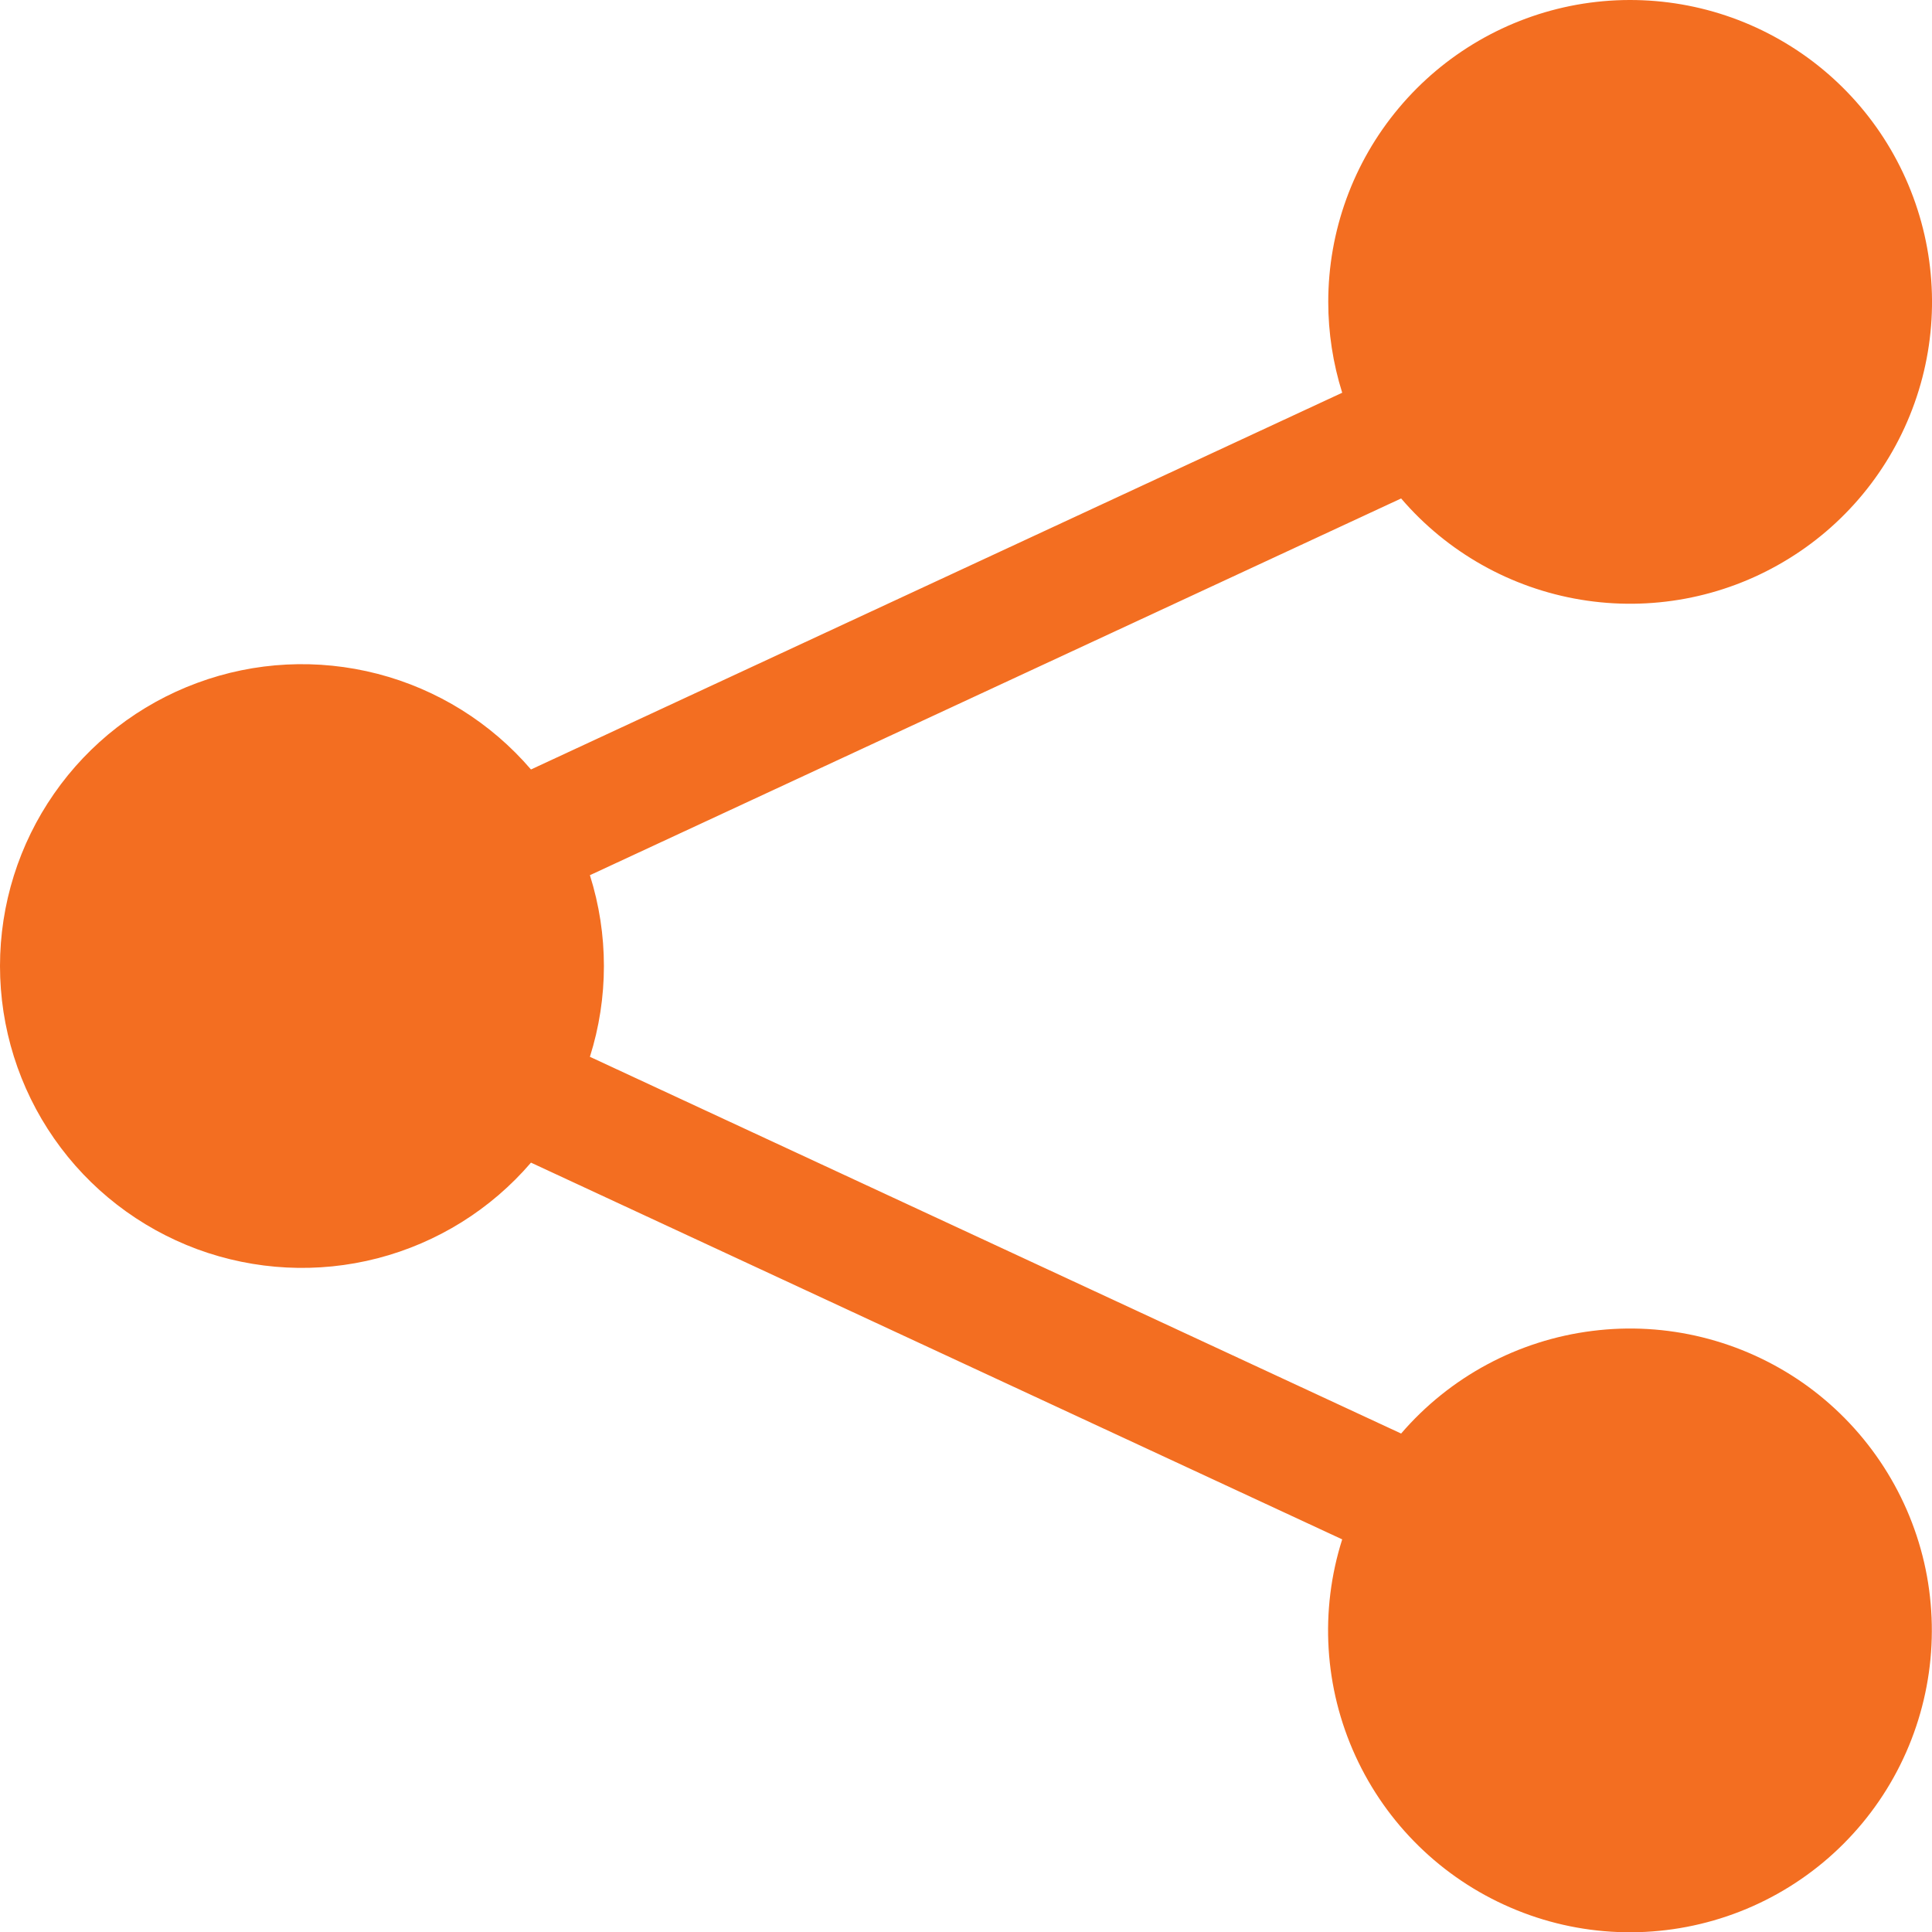 <svg width="18" height="18" viewBox="0 0 18 18" fill="none" xmlns="http://www.w3.org/2000/svg">
<g clip-path="url(#clip0_1738_8842)">
<path d="M12.375 2.813C12.375 2.153 12.607 1.514 13.031 1.008C13.454 0.502 14.042 0.161 14.691 0.044C15.341 -0.072 16.011 0.043 16.584 0.371C17.157 0.698 17.596 1.217 17.825 1.836C18.054 2.454 18.059 3.134 17.837 3.756C17.616 4.377 17.183 4.902 16.614 5.236C16.046 5.571 15.378 5.695 14.727 5.587C14.076 5.479 13.483 5.145 13.054 4.644L5.496 8.154C5.67 8.705 5.67 9.296 5.496 9.846L13.054 13.356C13.508 12.828 14.142 12.487 14.834 12.4C15.525 12.312 16.224 12.485 16.796 12.883C17.367 13.282 17.77 13.879 17.927 14.558C18.083 15.237 17.982 15.95 17.643 16.559C17.304 17.168 16.751 17.629 16.091 17.853C15.431 18.077 14.712 18.049 14.072 17.772C13.432 17.496 12.918 16.993 12.628 16.359C12.338 15.725 12.294 15.006 12.505 14.342L4.947 10.832C4.573 11.268 4.074 11.579 3.518 11.723C2.962 11.867 2.375 11.837 1.836 11.638C1.297 11.438 0.832 11.079 0.504 10.607C0.176 10.136 0 9.575 0 9C0 8.426 0.176 7.865 0.504 7.394C0.832 6.922 1.297 6.562 1.836 6.363C2.375 6.163 2.962 6.134 3.518 6.278C4.074 6.422 4.573 6.733 4.947 7.169L12.505 3.659C12.419 3.385 12.375 3.1 12.375 2.813Z" fill="#F36E21"/>
</g>
<defs>
<clipPath id="clip0_1738_8842">
<rect width="18" height="18" fill="white"/>
</clipPath>
</defs>
</svg>
